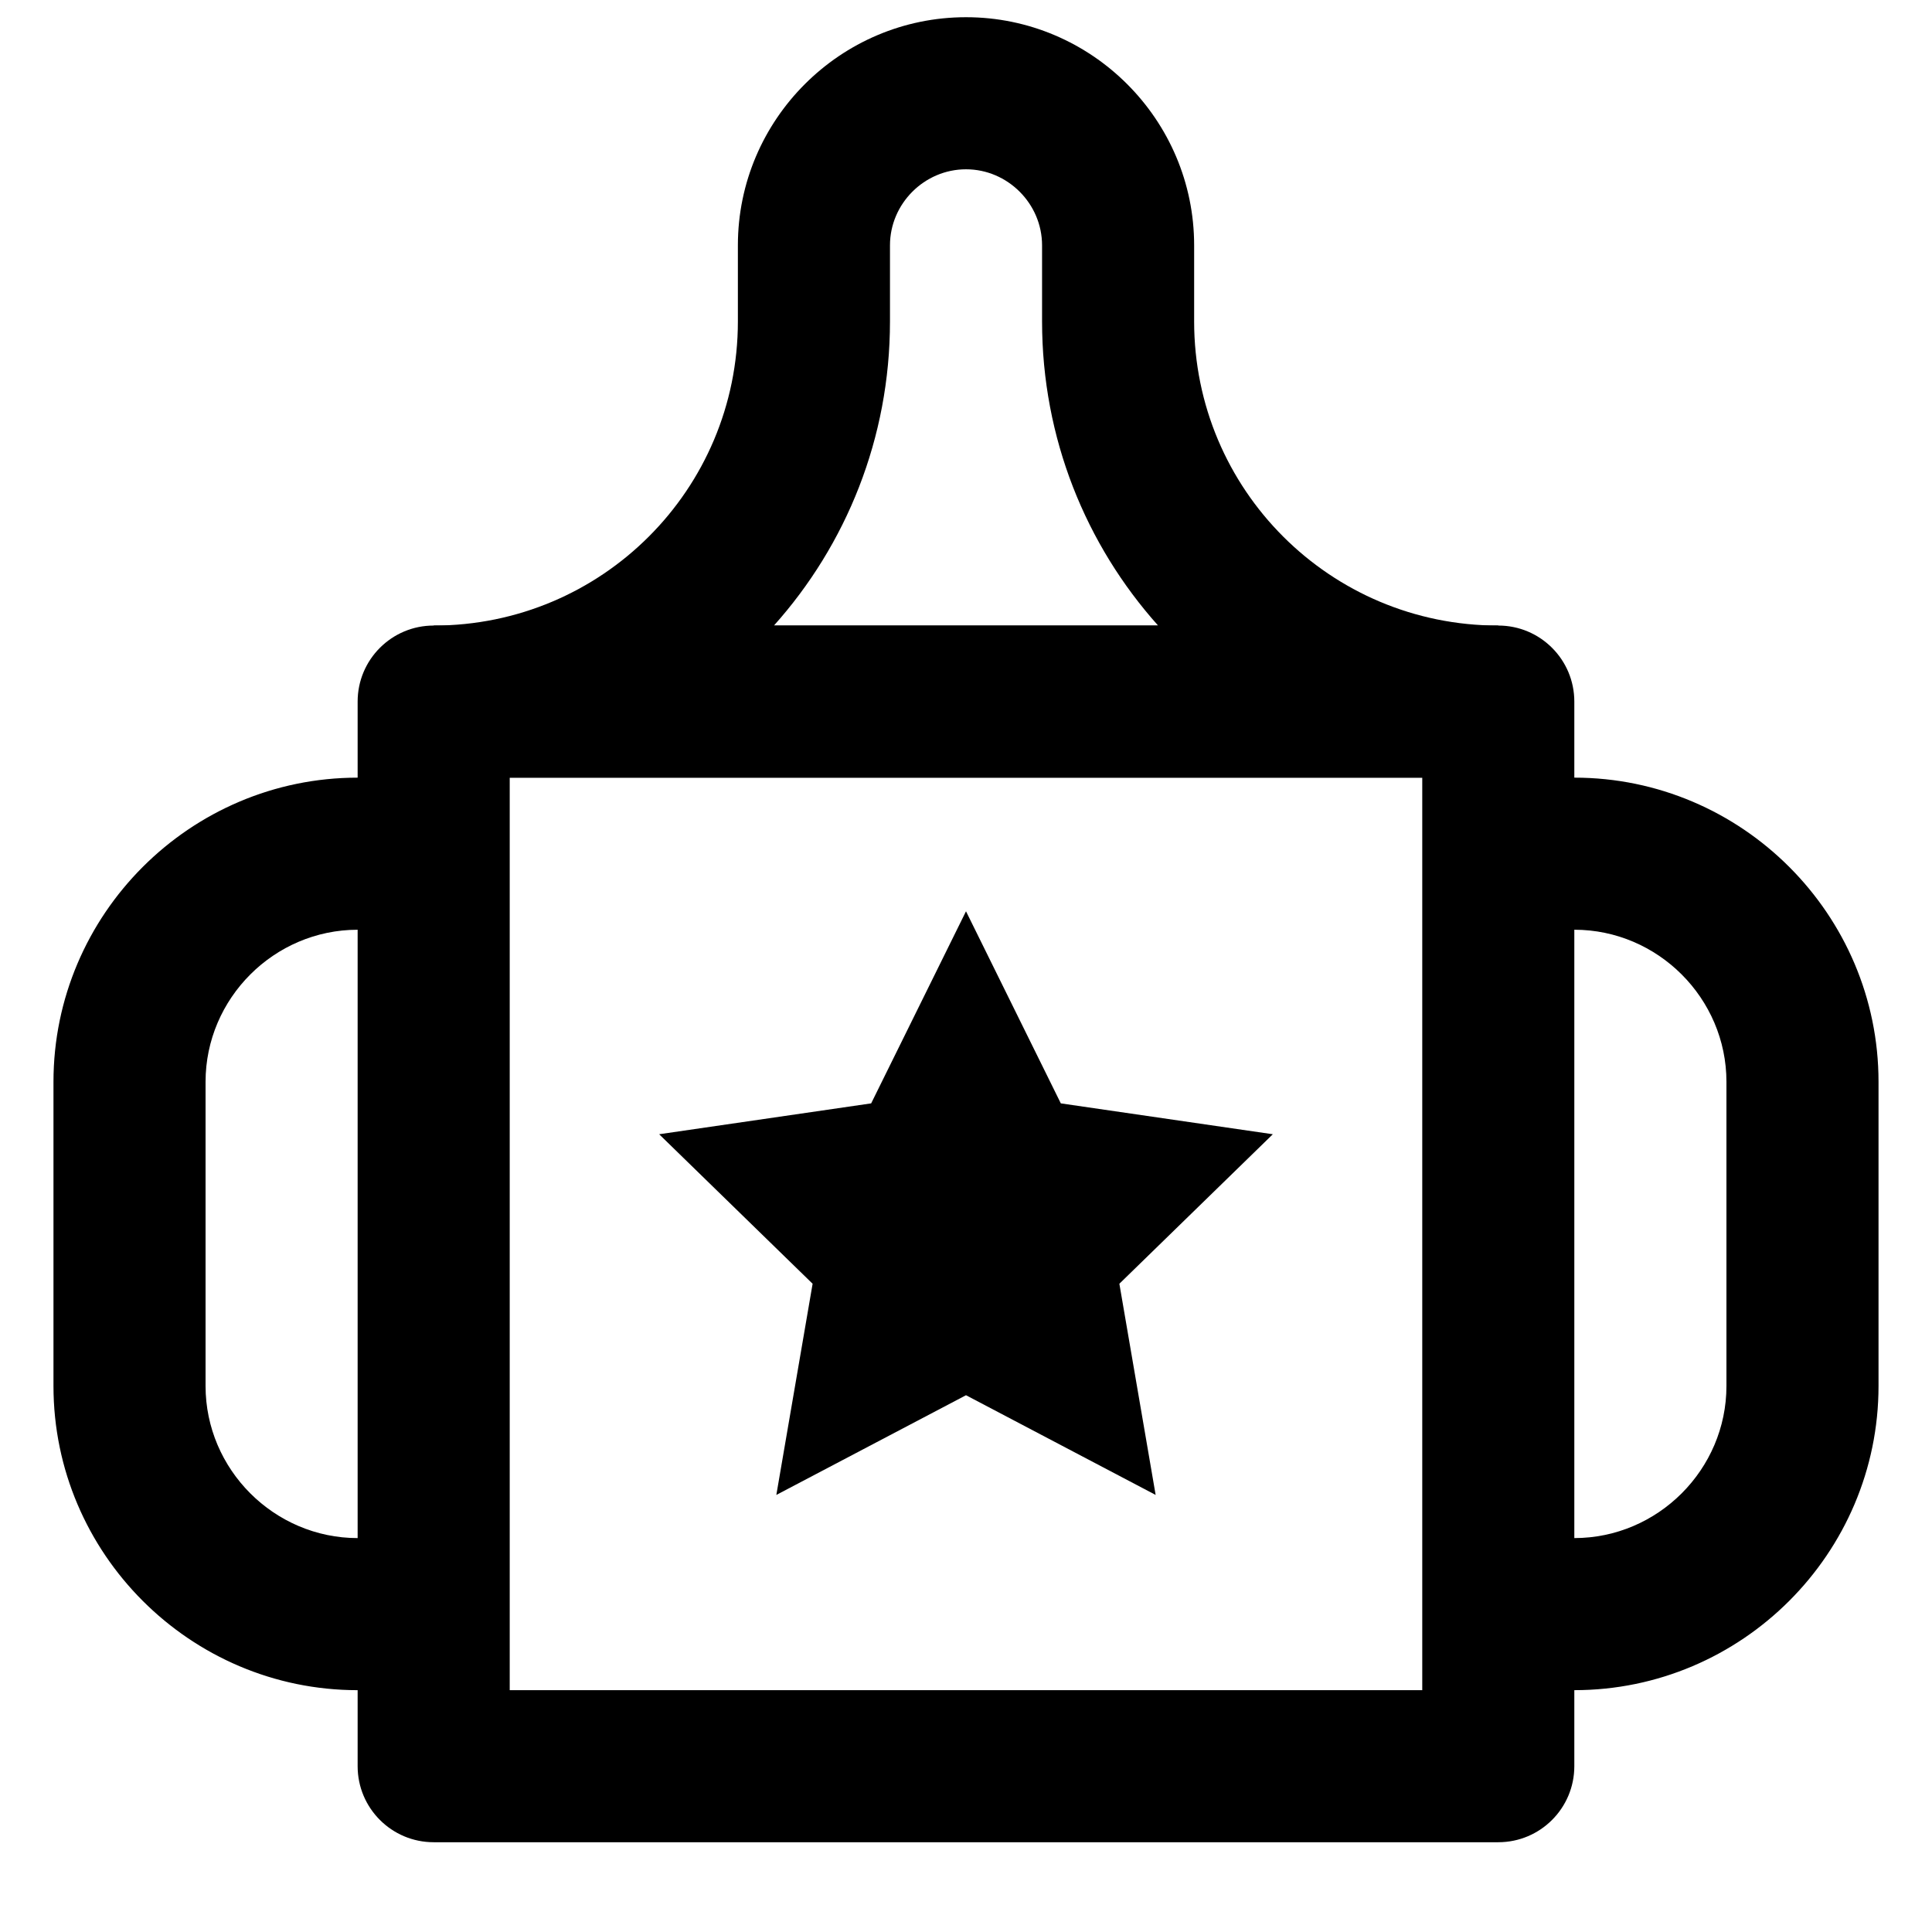 <?xml version="1.0" encoding="UTF-8"?>
<!-- Uploaded to: ICON Repo, www.iconrepo.com, Generator: ICON Repo Mixer Tools -->
<svg width="800px" height="800px" version="1.1" viewBox="144 144 512 512" xmlns="http://www.w3.org/2000/svg">
 <defs>
  <clipPath id="a">
   <path d="m258 148.09h284v202.91h-284z"/>
  </clipPath>
 </defs>
 <path d="m238.78 551.61c-22.125 0-40.305-18.184-40.305-40.305v-80.609c0-22.121 18.18-40.305 40.305-40.305 11.129 0 20.152-9.023 20.152-20.152s-9.023-20.152-20.152-20.152c-44.383 0-80.609 36.227-80.609 80.609v80.609c0 44.379 36.227 80.609 80.609 80.609 11.129 0 20.152-9.023 20.152-20.152 0-11.129-9.023-20.152-20.152-20.152z" fill-rule="evenodd"/>
 <path d="m258.93 632.21h282.13c11.129 0 20.152-9.023 20.152-20.152v-282.13c0-11.129-9.023-20.152-20.152-20.152h-282.13c-11.133 0-20.152 9.023-20.152 20.152v282.13c0 11.129 9.02 20.152 20.152 20.152zm20.152-282.13h241.83v241.83h-241.83z" fill-rule="evenodd"/>
 <path d="m561.22 591.91c44.379 0 80.609-36.23 80.609-80.609v-80.609c0-44.383-36.23-80.609-80.609-80.609-11.133 0-20.152 9.023-20.152 20.152s9.02 20.152 20.152 20.152c22.121 0 40.305 18.184 40.305 40.305v80.609c0 22.121-18.184 40.305-40.305 40.305-11.133 0-20.152 9.023-20.152 20.152 0 11.129 9.02 20.152 20.152 20.152z" fill-rule="evenodd"/>
 <path d="m400 385.5 25.129 50.906 56.184 8.18-40.668 39.621 9.613 55.965-50.258-26.422-50.262 26.422 9.613-55.965-40.668-39.621 56.184-8.18z" fill-rule="evenodd"/>
 <g clip-path="url(#a)">
  <path d="m460.46 229.17v-20.152c0-33.297-27.16-60.457-60.457-60.457-33.301 0-60.457 27.16-60.457 60.457v20.152c0 44.57-36.039 80.609-80.609 80.609v40.305h282.13v-40.305c-44.574 0-80.609-36.039-80.609-80.609zm-111.36 80.609c19.129-21.387 30.754-49.629 30.754-80.609v-20.152c0-11.039 9.113-20.152 20.152-20.152 11.035 0 20.152 9.113 20.152 20.152v20.152c0 30.98 11.621 59.223 30.75 80.609z" fill-rule="evenodd"/>
 </g>
</svg>